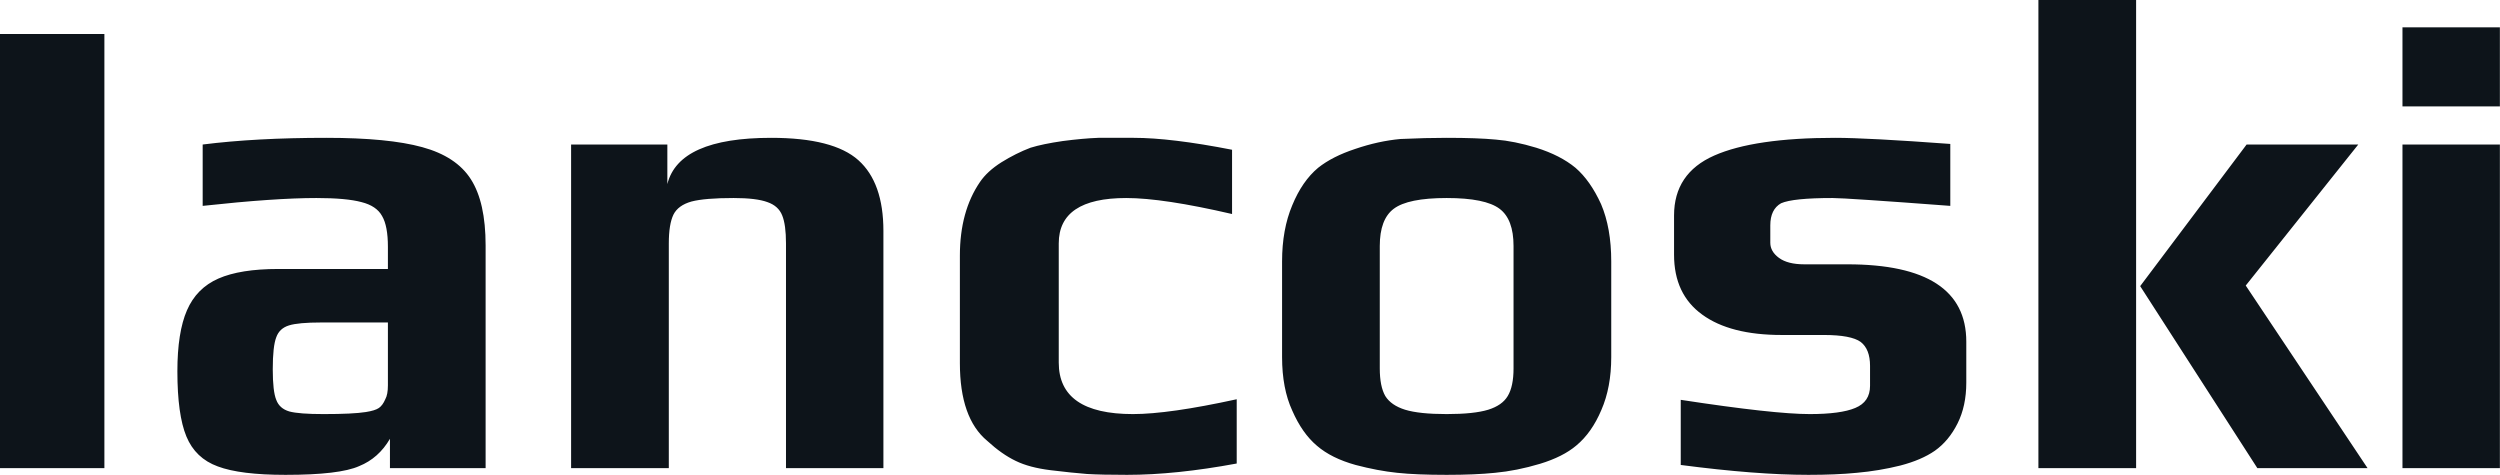 <svg fill="#0d141a" viewBox="0 0 85.974 16.33" height="100%" width="100%" xmlns="http://www.w3.org/2000/svg"><path preserveAspectRatio="none" d="M0 16.10L0 1.17L3.59 1.17L3.59 16.10L0 16.10ZM9.82 16.33Q8.26 16.33 7.49 16.04Q6.72 15.76 6.41 15.01Q6.10 14.26 6.10 12.77L6.10 12.77Q6.10 11.43 6.43 10.67Q6.76 9.91 7.51 9.58Q8.26 9.25 9.57 9.25L9.57 9.25L13.34 9.25L13.34 8.49Q13.34 7.77 13.14 7.43Q12.95 7.08 12.43 6.95Q11.91 6.81 10.88 6.81L10.88 6.81Q9.45 6.81 6.97 7.08L6.97 7.08L6.97 4.97Q8.79 4.74 11.22 4.74L11.22 4.74Q13.36 4.74 14.52 5.06Q15.69 5.38 16.19 6.16Q16.70 6.95 16.70 8.44L16.70 8.44L16.70 16.10L13.41 16.10L13.41 15.09Q13.02 15.76 12.35 16.03L12.35 16.03Q11.68 16.33 9.82 16.33L9.82 16.33ZM11.13 14.24Q12.14 14.24 12.58 14.17L12.58 14.17Q12.90 14.12 13.03 14.03Q13.16 13.94 13.25 13.73L13.25 13.73Q13.34 13.57 13.34 13.25L13.34 13.25L13.34 11.09L11.04 11.09Q10.26 11.09 9.94 11.19Q9.61 11.29 9.50 11.60Q9.38 11.91 9.38 12.70L9.38 12.70Q9.38 13.46 9.50 13.75Q9.61 14.05 9.95 14.15Q10.28 14.24 11.13 14.24L11.13 14.24ZM19.64 16.10L19.64 4.97L22.95 4.97L22.95 6.33Q23.35 4.74 26.52 4.74L26.52 4.74Q28.66 4.74 29.52 5.51Q30.38 6.28 30.38 7.94L30.38 7.94L30.38 16.10L27.03 16.10L27.03 8.37Q27.03 7.73 26.90 7.41Q26.77 7.08 26.39 6.95Q26.01 6.81 25.23 6.81L25.23 6.81Q24.24 6.81 23.78 6.93Q23.32 7.06 23.16 7.38Q23 7.71 23 8.37L23 8.37L23 16.10L19.64 16.10ZM38.76 16.33Q37.88 16.33 37.38 16.30Q36.87 16.26 36.13 16.17L36.13 16.17Q35.40 16.08 34.93 15.85Q34.45 15.62 33.95 15.16L33.95 15.16Q33.01 14.38 33.01 12.49L33.01 12.49L33.01 8.79Q33.01 7.27 33.70 6.26L33.70 6.26Q33.95 5.89 34.44 5.58Q34.94 5.27 35.44 5.08L35.44 5.08Q35.86 4.95 36.55 4.85Q37.24 4.76 37.77 4.74L37.77 4.74L38.99 4.74Q40.27 4.74 42.37 5.15L42.37 5.15L42.37 7.36Q40.00 6.81 38.73 6.81L38.73 6.81Q36.41 6.81 36.41 8.37L36.41 8.37L36.41 12.47Q36.41 14.24 38.96 14.24L38.96 14.24Q40.20 14.24 42.53 13.73L42.53 13.73L42.53 15.94Q40.43 16.33 38.76 16.33L38.76 16.33ZM49.75 16.33Q48.71 16.33 48.05 16.26Q47.38 16.19 46.62 15.99L46.62 15.99Q45.79 15.76 45.29 15.33Q44.78 14.90 44.44 14.12L44.44 14.12Q44.09 13.36 44.09 12.28L44.09 12.28L44.09 8.99Q44.09 7.89 44.44 7.06Q44.78 6.23 45.33 5.77L45.33 5.77Q45.82 5.38 46.61 5.12Q47.40 4.85 48.16 4.78L48.16 4.78Q49.04 4.74 49.75 4.74L49.75 4.74Q50.81 4.74 51.44 4.80Q52.07 4.85 52.83 5.08L52.83 5.08Q53.66 5.34 54.18 5.77Q54.69 6.21 55.06 7.02L55.06 7.02Q55.41 7.84 55.41 8.99L55.41 8.99L55.41 12.28Q55.41 13.32 55.07 14.10Q54.74 14.88 54.21 15.32L54.21 15.32Q53.75 15.71 52.96 15.95Q52.16 16.19 51.41 16.26L51.41 16.26Q50.72 16.33 49.75 16.33L49.75 16.33ZM49.75 14.24Q50.69 14.24 51.18 14.09Q51.66 13.94 51.85 13.62Q52.05 13.29 52.05 12.67L52.05 12.67L52.05 8.46Q52.05 7.54 51.57 7.18Q51.08 6.81 49.75 6.81L49.75 6.81Q48.42 6.81 47.93 7.18Q47.45 7.54 47.45 8.46L47.45 8.46L47.45 12.67Q47.45 13.29 47.64 13.62Q47.84 13.94 48.32 14.09Q48.81 14.24 49.75 14.24L49.75 14.24ZM62.19 16.33Q60.40 16.33 57.80 15.99L57.80 15.99L57.80 13.75Q61.00 14.24 62.24 14.24L62.24 14.24Q63.30 14.24 63.80 14.03Q64.31 13.82 64.31 13.27L64.31 13.27L64.31 12.58Q64.31 12.01 63.99 11.76Q63.66 11.52 62.72 11.52L62.72 11.52L61.27 11.52Q59.50 11.52 58.54 10.82Q57.57 10.12 57.57 8.76L57.57 8.76L57.57 7.41Q57.57 5.96 58.95 5.35Q60.33 4.74 63.11 4.74L63.11 4.74Q64.22 4.74 67.07 4.95L67.07 4.95L67.07 7.08Q63.48 6.81 63.02 6.81L63.02 6.81Q61.66 6.81 61.25 6.99L61.25 6.99Q60.88 7.20 60.88 7.75L60.88 7.75L60.88 8.35Q60.88 8.65 61.18 8.87Q61.48 9.09 62.05 9.09L62.05 9.09L63.53 9.09Q67.62 9.09 67.62 11.75L67.62 11.75L67.62 13.16Q67.62 13.96 67.32 14.56Q67.02 15.16 66.54 15.50L66.54 15.50Q66.08 15.82 65.35 16.01Q64.63 16.19 63.85 16.26L63.85 16.26Q63.14 16.33 62.19 16.33L62.19 16.33ZM70.10 16.10L70.10 0L73.46 0L73.46 16.10L70.10 16.10ZM77.63 16.10L73.60 9.84L77.26 4.97L81.10 4.97L77.23 9.82L81.42 16.10L77.63 16.10ZM82.62 3.66L82.62 0.94L85.97 0.94L85.97 3.66L82.62 3.66ZM82.62 16.10L82.62 4.97L85.97 4.97L85.97 16.10L82.62 16.10Z"></path></svg>